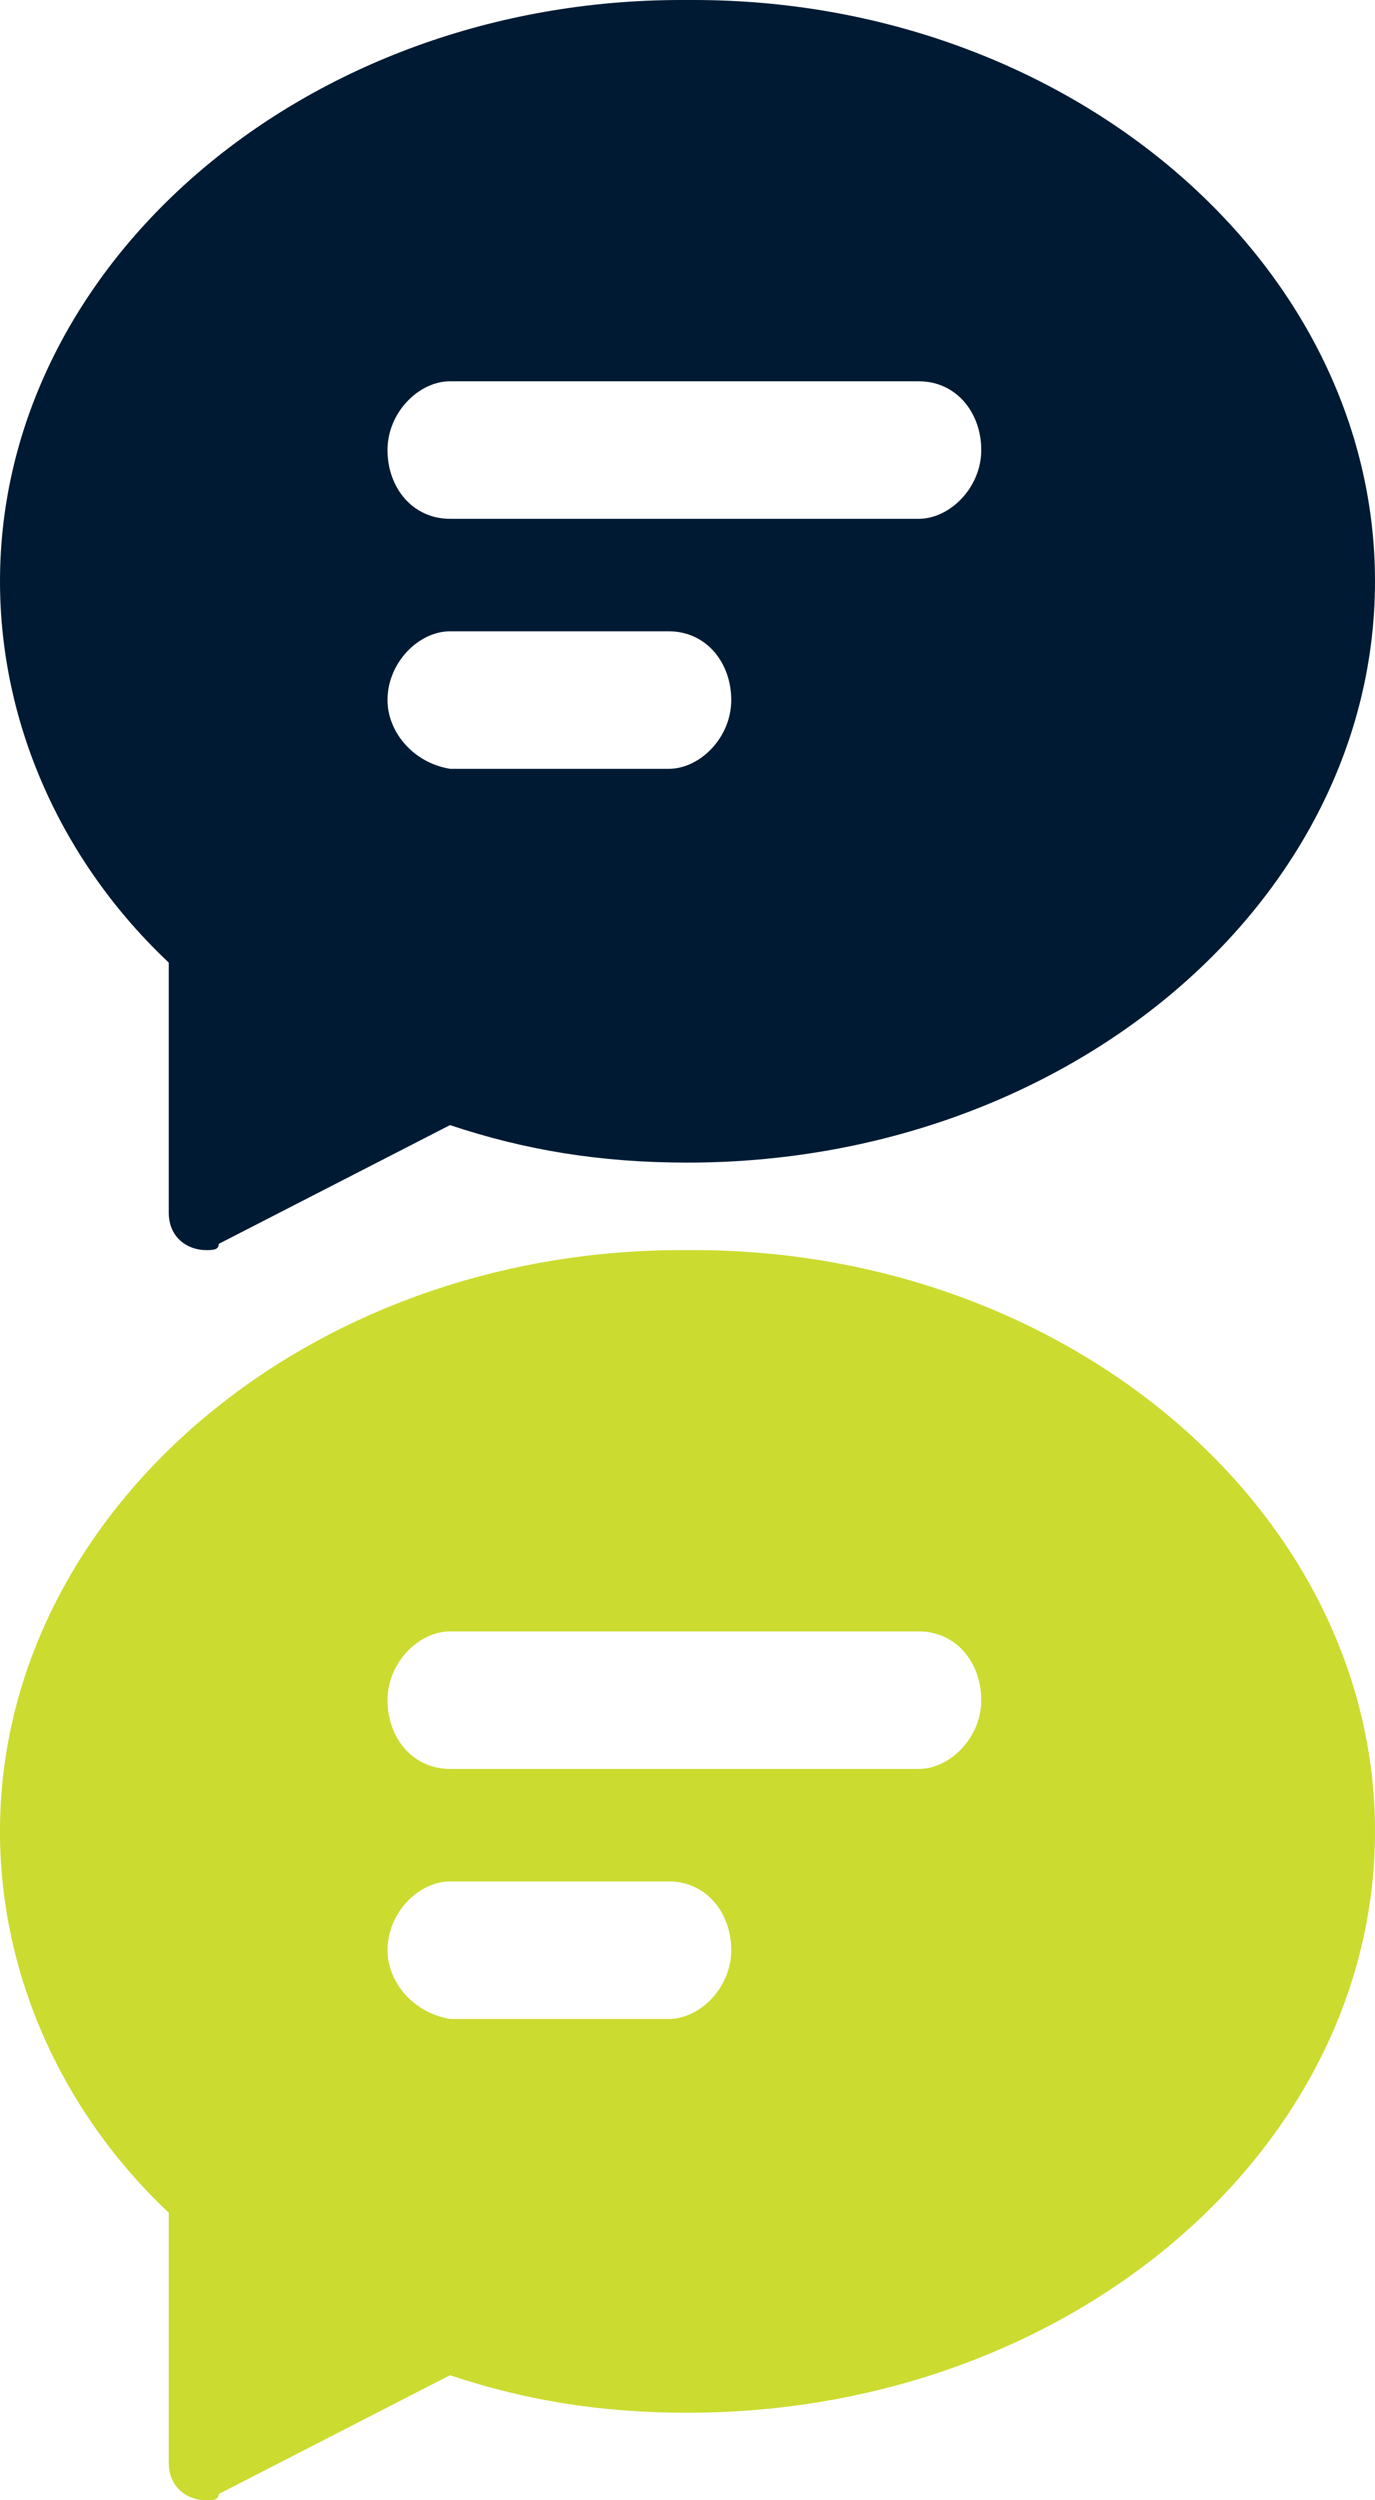 <svg xmlns="http://www.w3.org/2000/svg" viewBox="0 0 22 40"><path fill="#001a33" d="M6.2 11.2c0-.6.5-1.1 1-1.1h3.5c.6 0 1 .5 1 1.1 0 .6-.5 1.1-1 1.1H7.2c-.6-.1-1-.6-1-1.1m0-4c0-.6.5-1.1 1-1.1h7.5c.6 0 1 .5 1 1.1s-.5 1.1-1 1.1H7.2c-.6 0-1-.5-1-1.1M10.9 0C4.9 0 0 4.2 0 9.3c0 2.3 1 4.5 2.7 6.1v4c0 .4.3.6.6.6.1 0 .2 0 .2-.1L7.2 18c1.2.4 2.4.6 3.8.6 6.1 0 11-4.2 11-9.3C22 4.2 17.1 0 11.1 0h-.2z"/><path fill="#cbdb2f" d="M6.2 31.2c0-.6.5-1.1 1-1.1h3.5c.6 0 1 .5 1 1.1 0 .6-.5 1.1-1 1.1H7.2c-.6-.1-1-.6-1-1.1m0-4c0-.6.5-1.1 1-1.1h7.5c.6 0 1 .5 1 1.1s-.5 1.1-1 1.1H7.2c-.6 0-1-.5-1-1.1m4.7-7.2C4.9 20 0 24.2 0 29.3c0 2.3 1 4.5 2.7 6.1v4c0 .4.3.6.6.6.1 0 .2 0 .2-.1L7.2 38c1.2.4 2.4.6 3.8.6 6.1 0 11-4.2 11-9.3 0-5.1-4.9-9.3-10.9-9.3h-.2z"/></svg>